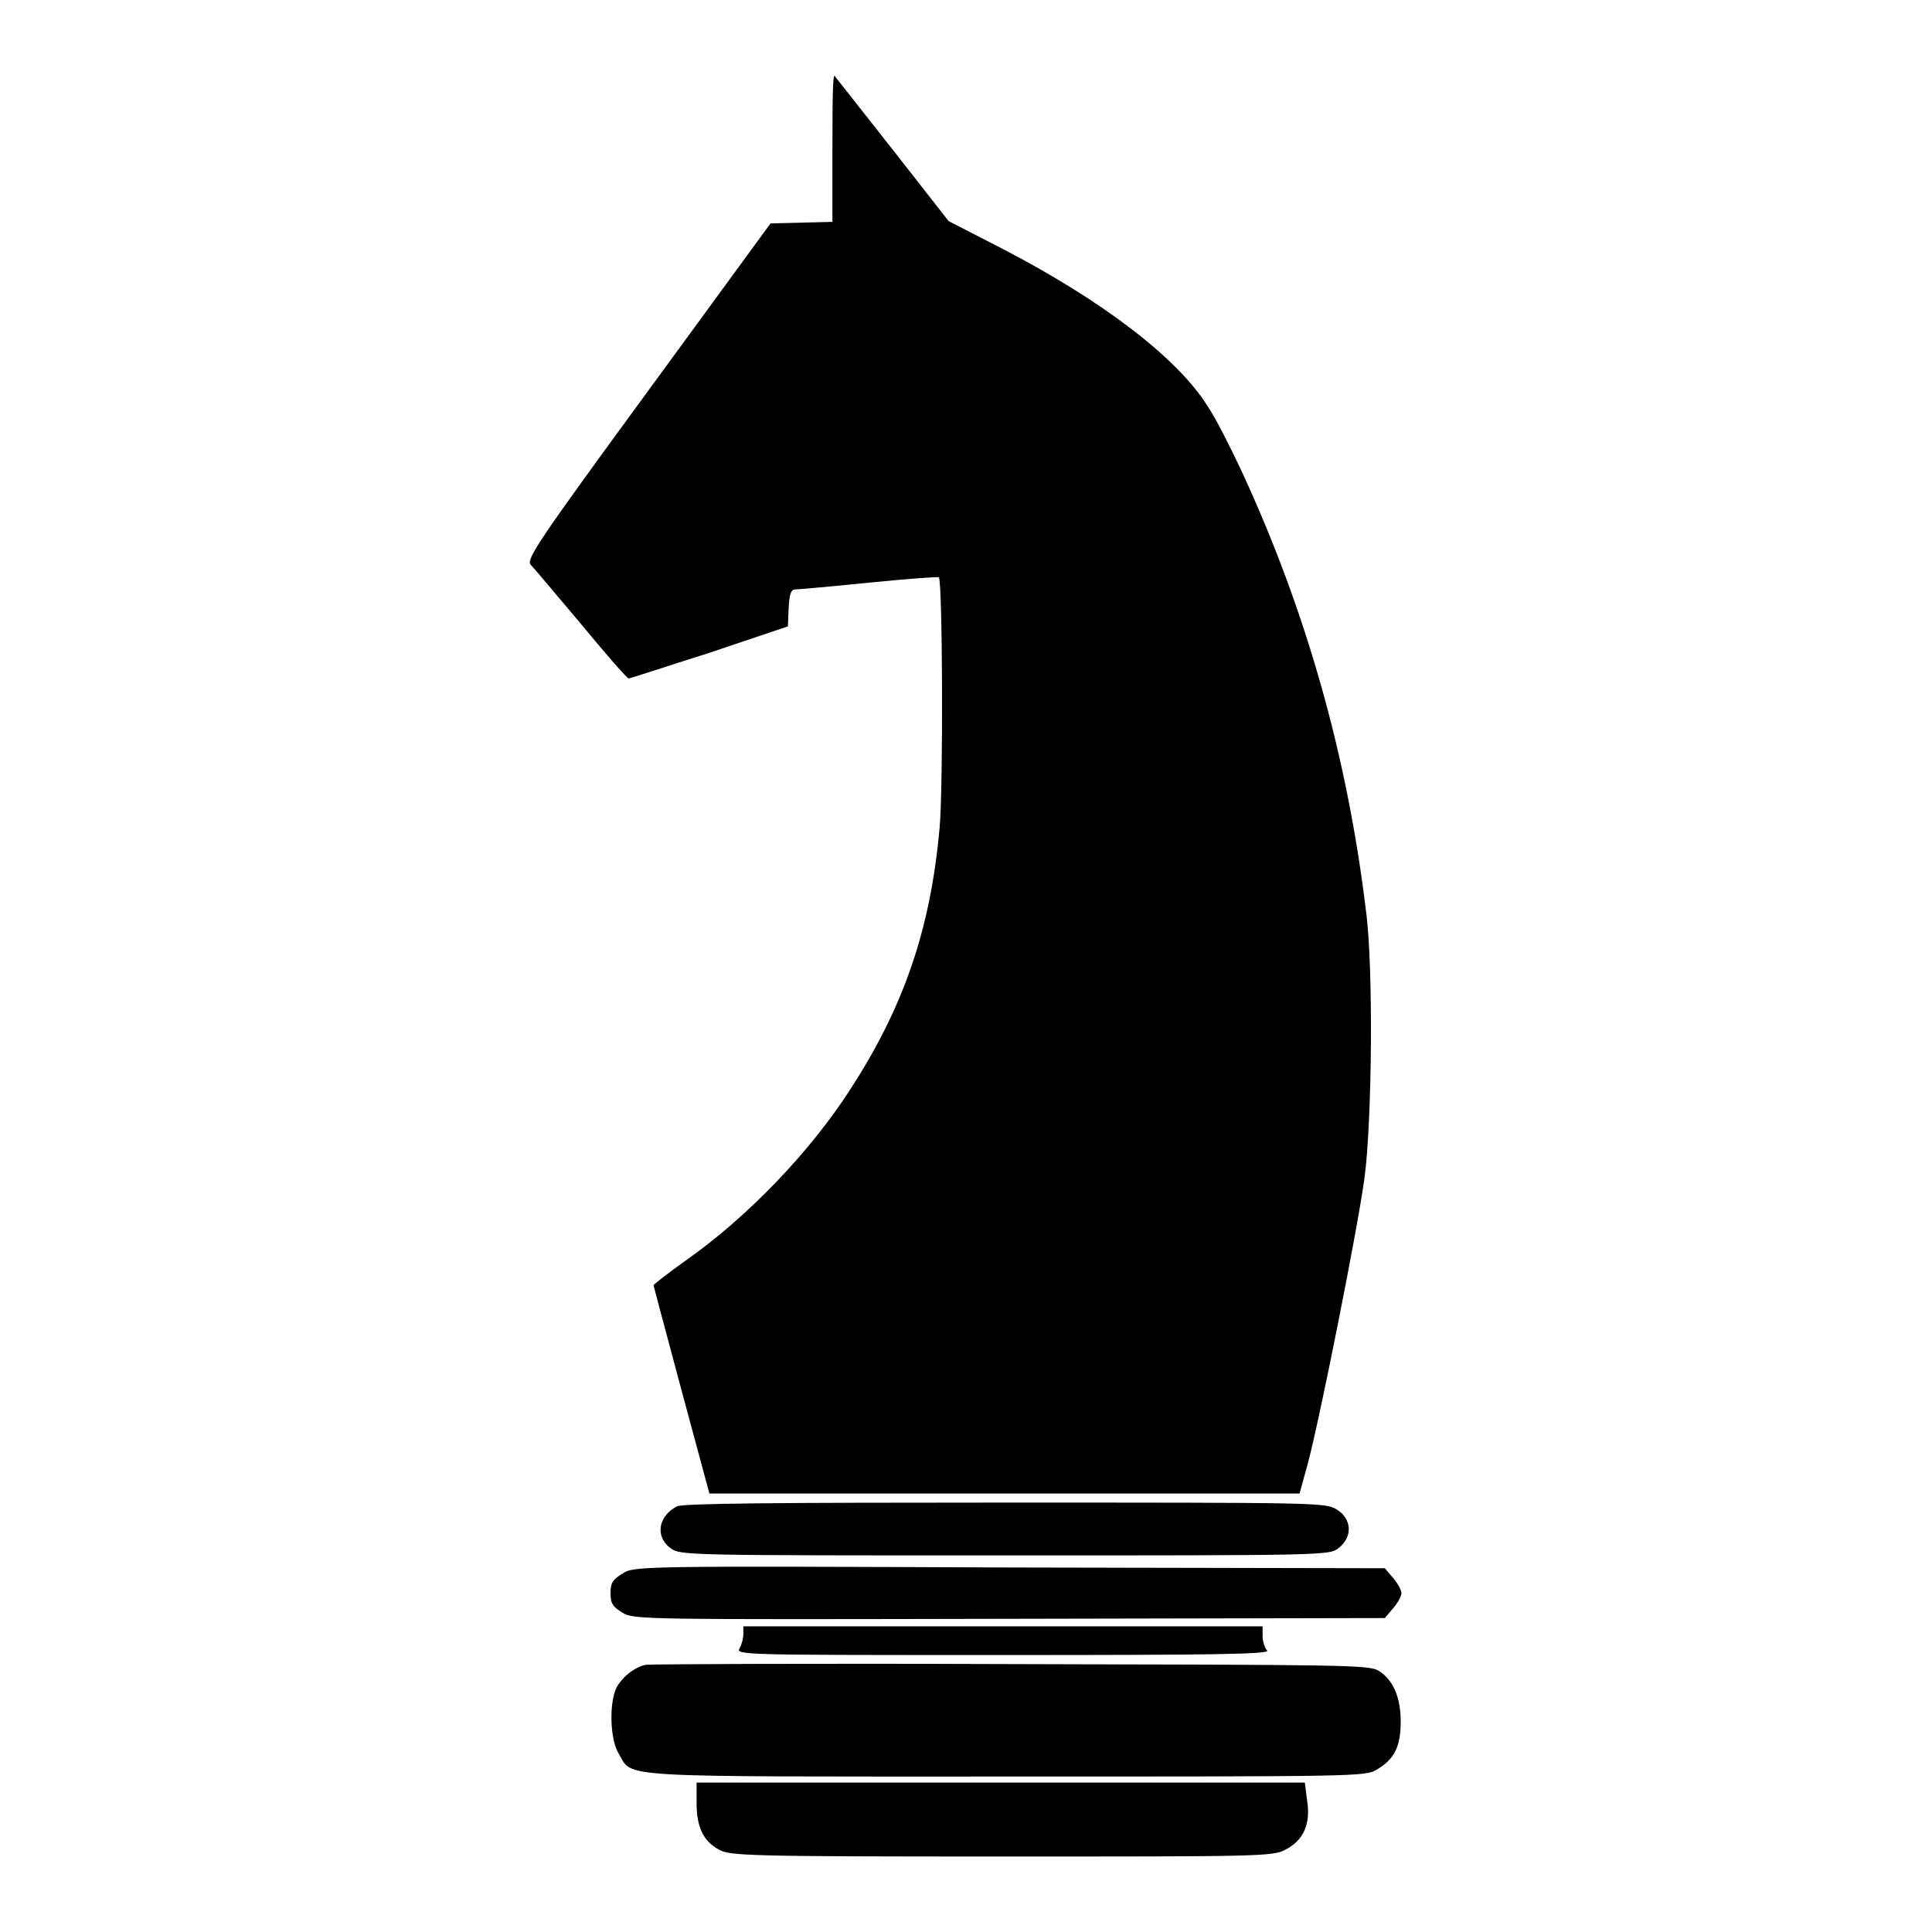 <?xml version="1.0" encoding="utf-8"?>
<!-- Svg Vector Icons : http://www.onlinewebfonts.com/icon -->
<!DOCTYPE svg PUBLIC "-//W3C//DTD SVG 1.1//EN" "http://www.w3.org/Graphics/SVG/1.1/DTD/svg11.dtd">
<svg version="1.1" xmlns="http://www.w3.org/2000/svg" xmlns:xlink="http://www.w3.org/1999/xlink" x="0px" y="0px" viewBox="0 0 256 256" enable-background="new 0 0 256 256" xml:space="preserve">
<g><g><g><path fill="#000000" d="M110.3,19.4v10l-4.1,0.1l-4.1,0.1L85.8,51.9C71.6,71.3,69.7,74.1,70.3,74.8c0.4,0.4,3.4,4,6.7,7.9c3.3,4,6.1,7.2,6.3,7.2c0.2,0,5-1.6,10.7-3.4l10.4-3.5l0.1-2.4c0.1-1.9,0.3-2.5,0.9-2.5c0.4,0,4.9-0.4,9.8-0.9c5-0.5,9.1-0.8,9.2-0.7c0.5,0.5,0.6,27.9,0.1,33.2c-1.2,13.5-4.8,23.8-11.8,34.6c-5.4,8.4-13.7,17-21.8,22.7c-2.4,1.7-4.3,3.2-4.3,3.3c0,0.1,1.7,6.4,3.7,13.9l3.7,13.7h39.1h39.1l1.1-4c1.6-6,6.6-31.1,7.5-37.8c1-7.4,1.2-28,0.2-35.4c-2.5-20.7-8-39.9-16.4-58.1c-1.5-3.2-3.5-7.2-4.6-8.8c-4-6.4-14-14-27.1-20.8l-7.2-3.7l-7.2-9.2c-4-5.1-7.5-9.5-7.8-9.9C110.4,9.5,110.3,11,110.3,19.4z"/><path fill="#000000" d="M89.7,199.6c-2.5,1.3-2.9,4-0.9,5.5c1.3,1,1.5,1,44.3,1c42.9,0,43.1,0,44.3-1c1.9-1.5,1.7-3.9-0.3-5.1c-1.5-0.9-2.5-0.9-44.1-0.9C103.3,199.1,90.4,199.2,89.7,199.6z"/><path fill="#000000" d="M82.5,208.5c-1.3,0.8-1.6,1.2-1.6,2.6c0,1.4,0.3,1.8,1.6,2.6c1.5,0.9,2.3,0.9,51.2,0.8l49.8-0.1l1.1-1.3c0.6-0.7,1.1-1.6,1.1-2s-0.5-1.3-1.1-2l-1.1-1.3l-49.8-0.1C84.9,207.5,84,207.5,82.5,208.5z"/><path fill="#000000" d="M98.5,216.5c0,0.5-0.2,1.4-0.5,1.9c-0.5,0.9,0,0.9,35,0.9c27.6,0,35.4-0.1,34.9-0.6c-0.3-0.3-0.6-1.2-0.6-1.9v-1.3h-34.5H98.5V216.5z"/><path fill="#000000" d="M85.5,220.6c-1.6,0.4-3.1,1.7-3.8,3c-1,2-0.9,6.9,0.3,8.8c1.9,3.2-1.2,3,51.3,3c46.3,0,47.6,0,49.1-0.9c2.4-1.4,3.2-3.1,3.2-6.4c0-3.2-1-5.5-2.9-6.7c-1.2-0.8-4.3-0.8-48.8-0.9C107.8,220.4,86,220.5,85.5,220.6z"/><path fill="#000000" d="M92.3,238.9c0,3.2,0.9,5.1,3,6.2c1.4,0.8,4,0.9,37.4,0.9c33.8,0,36,0,37.6-0.9c2.4-1.2,3.4-3.4,2.9-6.5l-0.3-2.4h-40.3H92.3V238.9z"/></g></g></g>
</svg>
